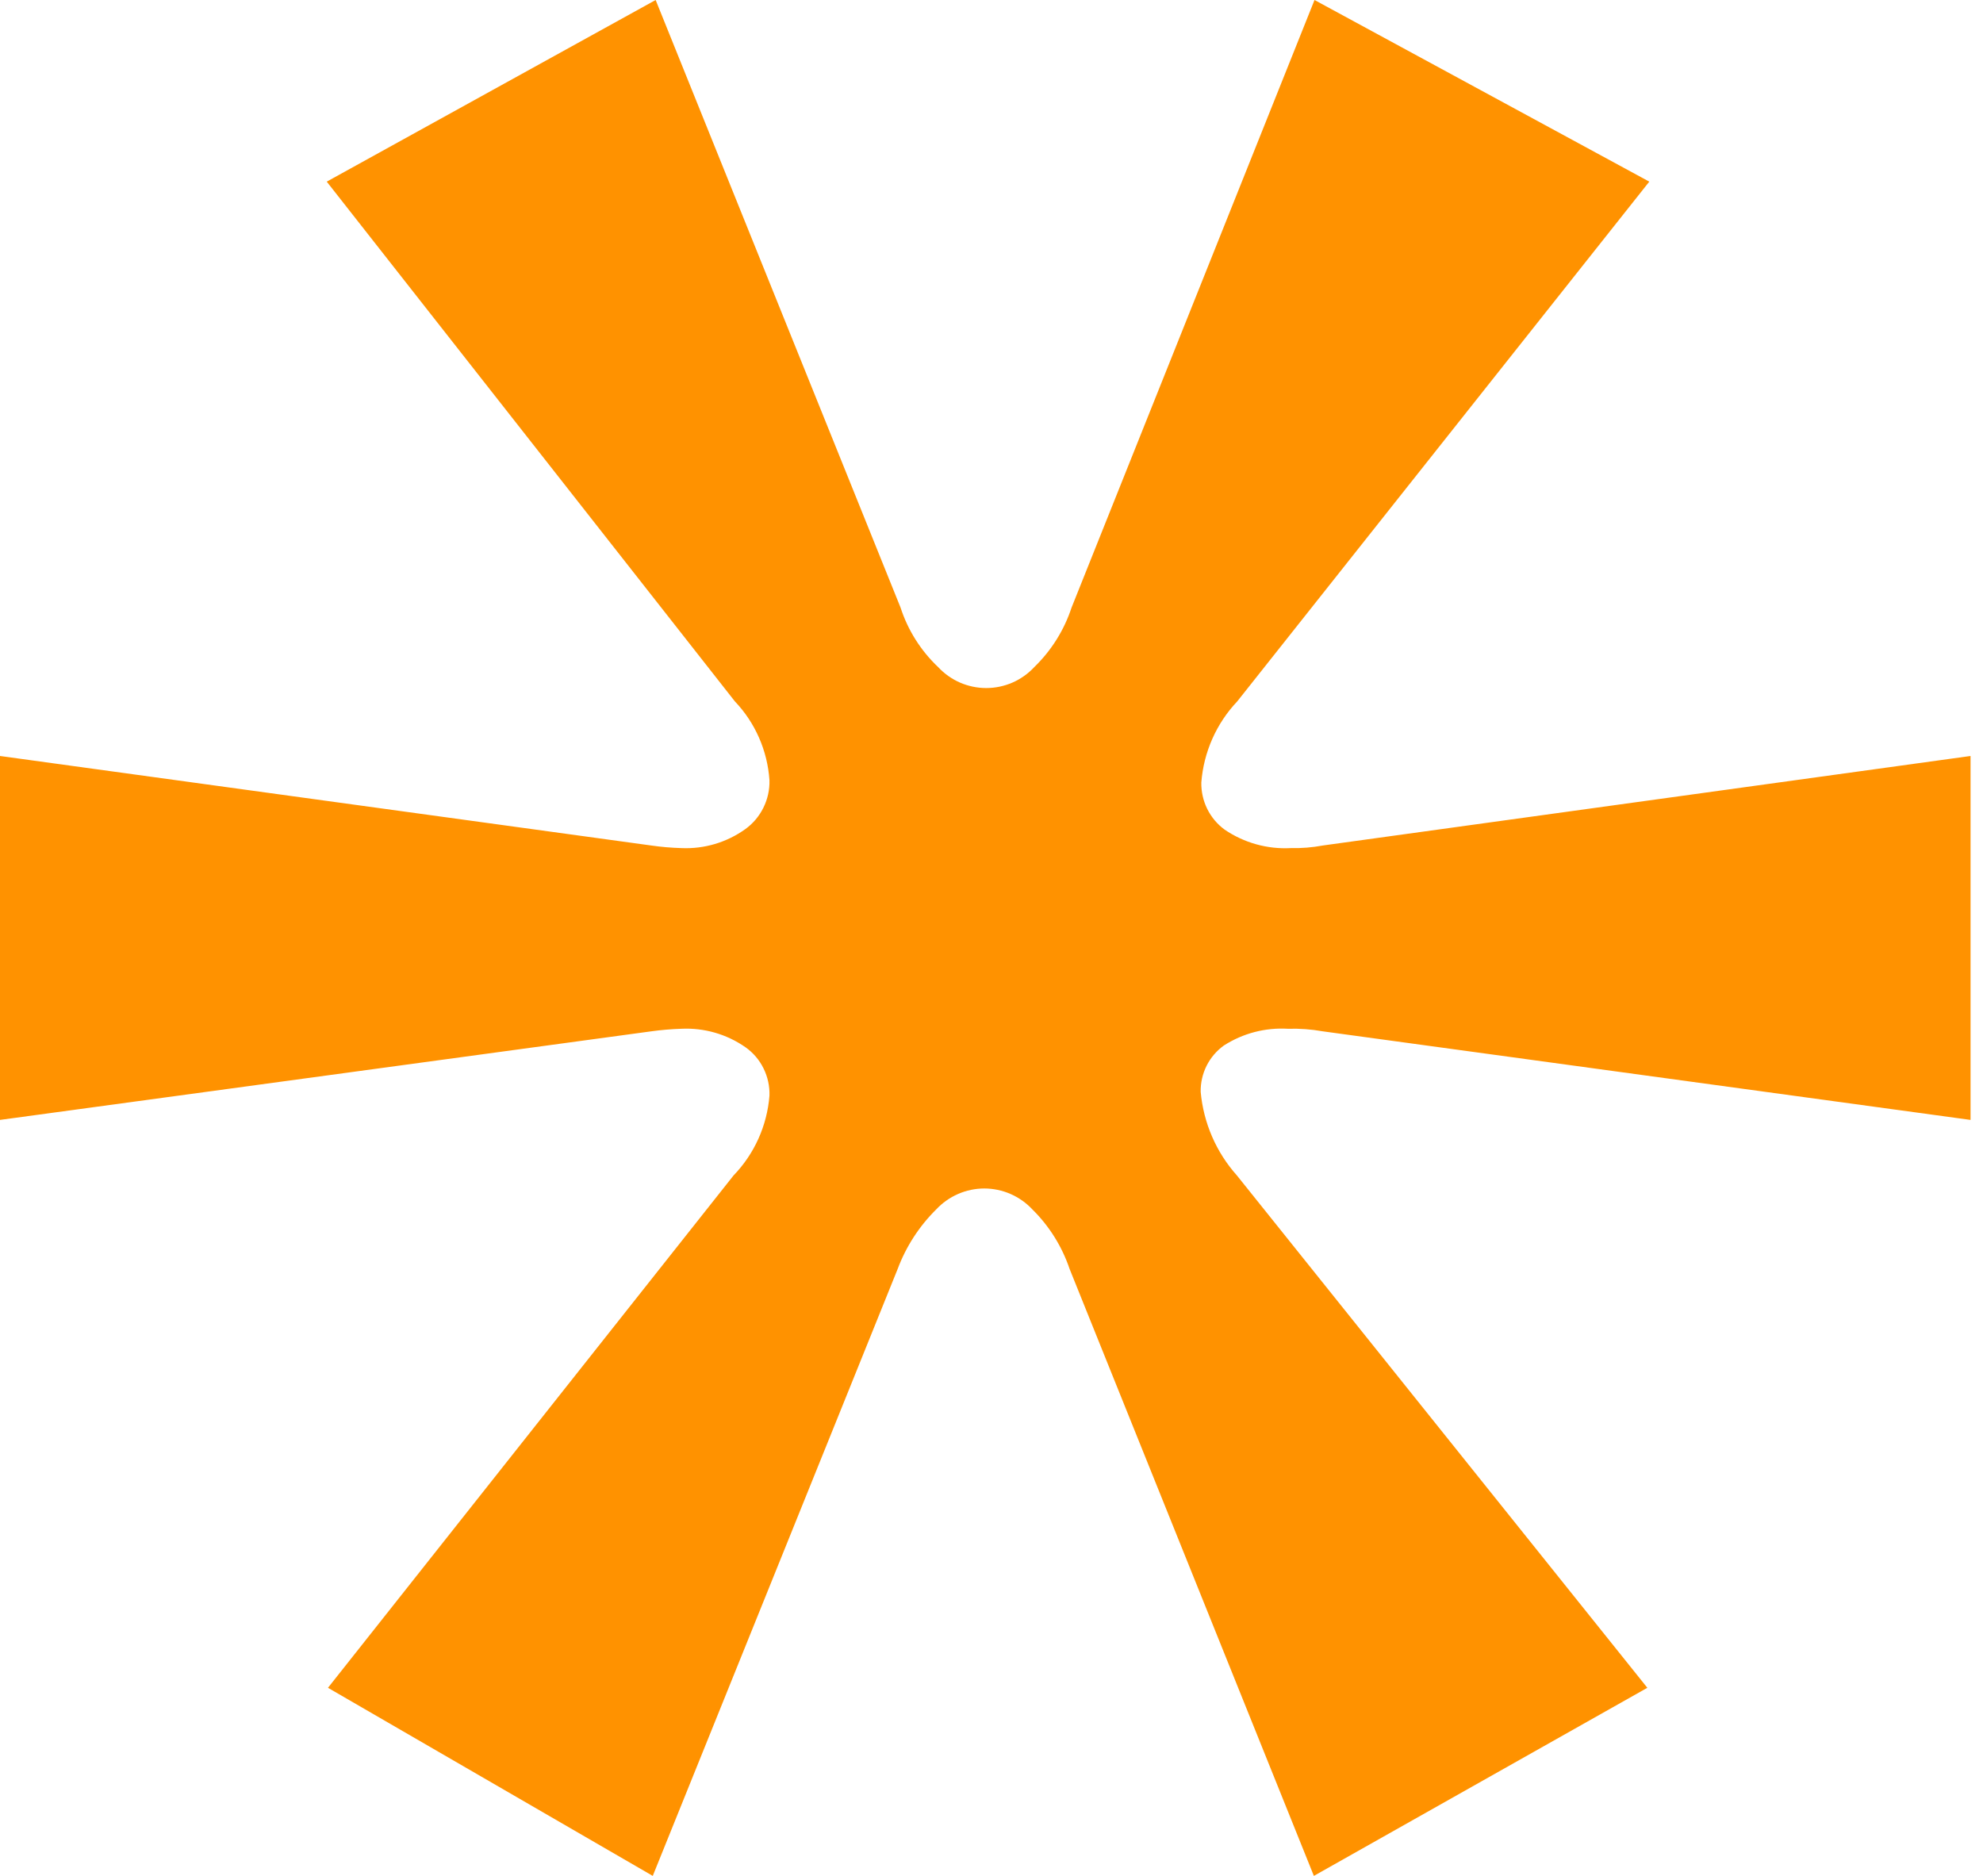 <svg width="74" height="70" viewBox="0 0 74 70" fill="none" xmlns="http://www.w3.org/2000/svg">
<path d="M12.239 62.981L27.373 43.864C28.151 43.059 28.625 42.006 28.714 40.886C28.726 40.533 28.649 40.182 28.492 39.866C28.336 39.55 28.105 39.279 27.817 39.077C27.116 38.589 26.276 38.348 25.425 38.389C25.049 38.401 24.673 38.433 24.3 38.485L0 41.79V28.21L24.3 31.55C24.673 31.604 25.049 31.636 25.425 31.647C26.279 31.686 27.121 31.436 27.817 30.936C28.103 30.729 28.333 30.455 28.489 30.138C28.646 29.82 28.724 29.469 28.714 29.115C28.639 28.011 28.183 26.969 27.423 26.172L12.193 6.778L24.467 0L33.607 22.674C33.881 23.521 34.365 24.284 35.009 24.893C35.24 25.14 35.516 25.336 35.824 25.471C36.133 25.605 36.467 25.675 36.803 25.675C37.139 25.675 37.473 25.605 37.781 25.471C38.09 25.336 38.366 25.14 38.596 24.893C39.231 24.278 39.71 23.517 39.987 22.674L49.054 0L61.547 6.778L46.171 26.172C45.392 26.995 44.918 28.064 44.83 29.198C44.824 29.541 44.9 29.881 45.052 30.188C45.204 30.494 45.427 30.759 45.703 30.96C46.429 31.453 47.295 31.694 48.169 31.647C48.57 31.656 48.972 31.624 49.366 31.55L73.535 28.21V41.79L49.366 38.485C48.936 38.408 48.497 38.376 48.061 38.389C47.217 38.339 46.38 38.558 45.668 39.016C45.397 39.212 45.176 39.471 45.026 39.771C44.876 40.072 44.801 40.404 44.806 40.741C44.91 41.902 45.385 42.998 46.159 43.864L61.474 62.981L49.03 70L39.914 47.35C39.63 46.511 39.155 45.751 38.526 45.131C38.296 44.884 38.017 44.688 37.708 44.553C37.4 44.419 37.066 44.349 36.73 44.349C36.394 44.349 36.063 44.419 35.754 44.553C35.445 44.688 35.167 44.884 34.936 45.131C34.303 45.757 33.812 46.514 33.499 47.35L24.359 70L12.239 62.981Z" fill="#FF9200"/>
</svg>
